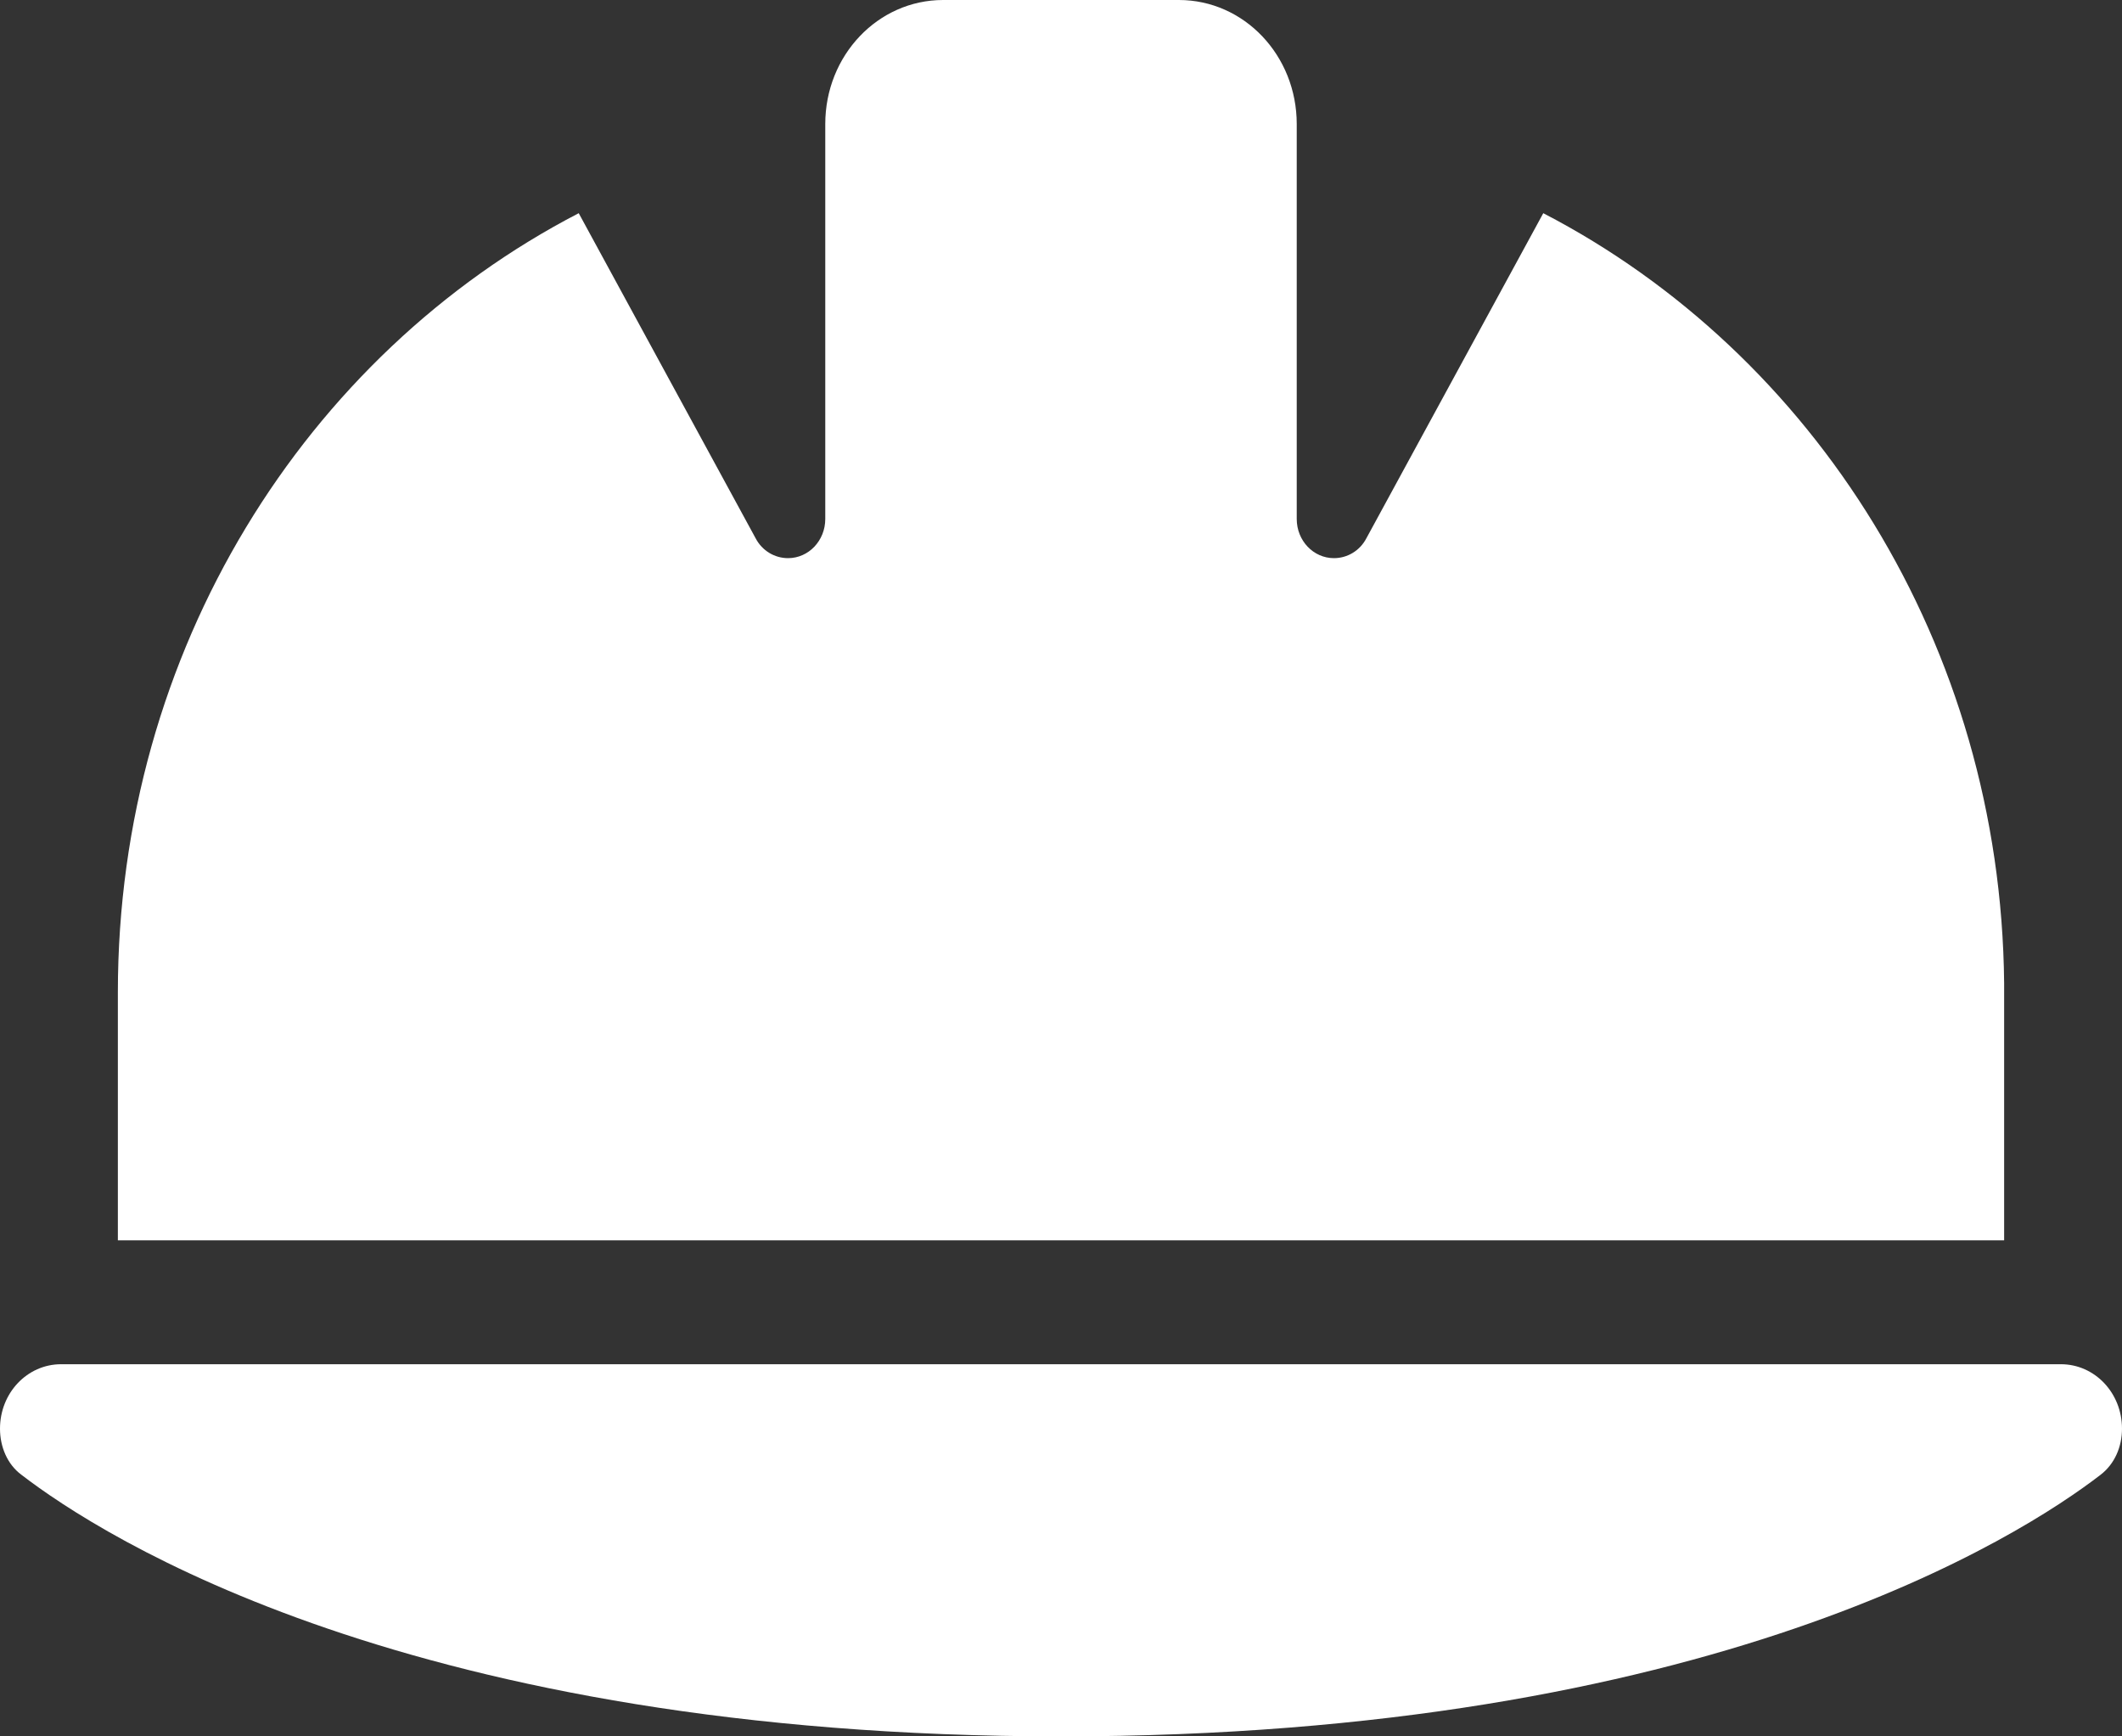 <svg width="11" height="9" viewBox="0 0 11 9" fill="none" xmlns="http://www.w3.org/2000/svg">
<rect x="0" y="0" width="11" height="9" fill="#333333" stroke="none"/>
<path d="M4.889 0C4.551 0 4.278 0.287 4.278 0.643V2.69C4.278 2.802 4.192 2.893 4.085 2.893C4.016 2.893 3.951 2.855 3.917 2.79L3 1.105C1.585 1.838 0.611 3.371 0.611 5.143V6.429H10.389V5.095C10.372 3.343 9.402 1.832 8 1.105L7.083 2.79C7.049 2.855 6.984 2.893 6.915 2.893C6.808 2.893 6.722 2.802 6.722 2.69V0.643C6.722 0.287 6.449 0 6.111 0H4.889ZM0.317 7.071C0.141 7.071 0 7.22 0 7.405C0 7.499 0.038 7.59 0.111 7.644C0.525 7.963 2.135 9 5.5 9C8.865 9 10.475 7.963 10.889 7.644C10.962 7.588 11 7.499 11 7.405C11 7.22 10.859 7.071 10.683 7.071H0.317Z" fill="white"/>
</svg>
